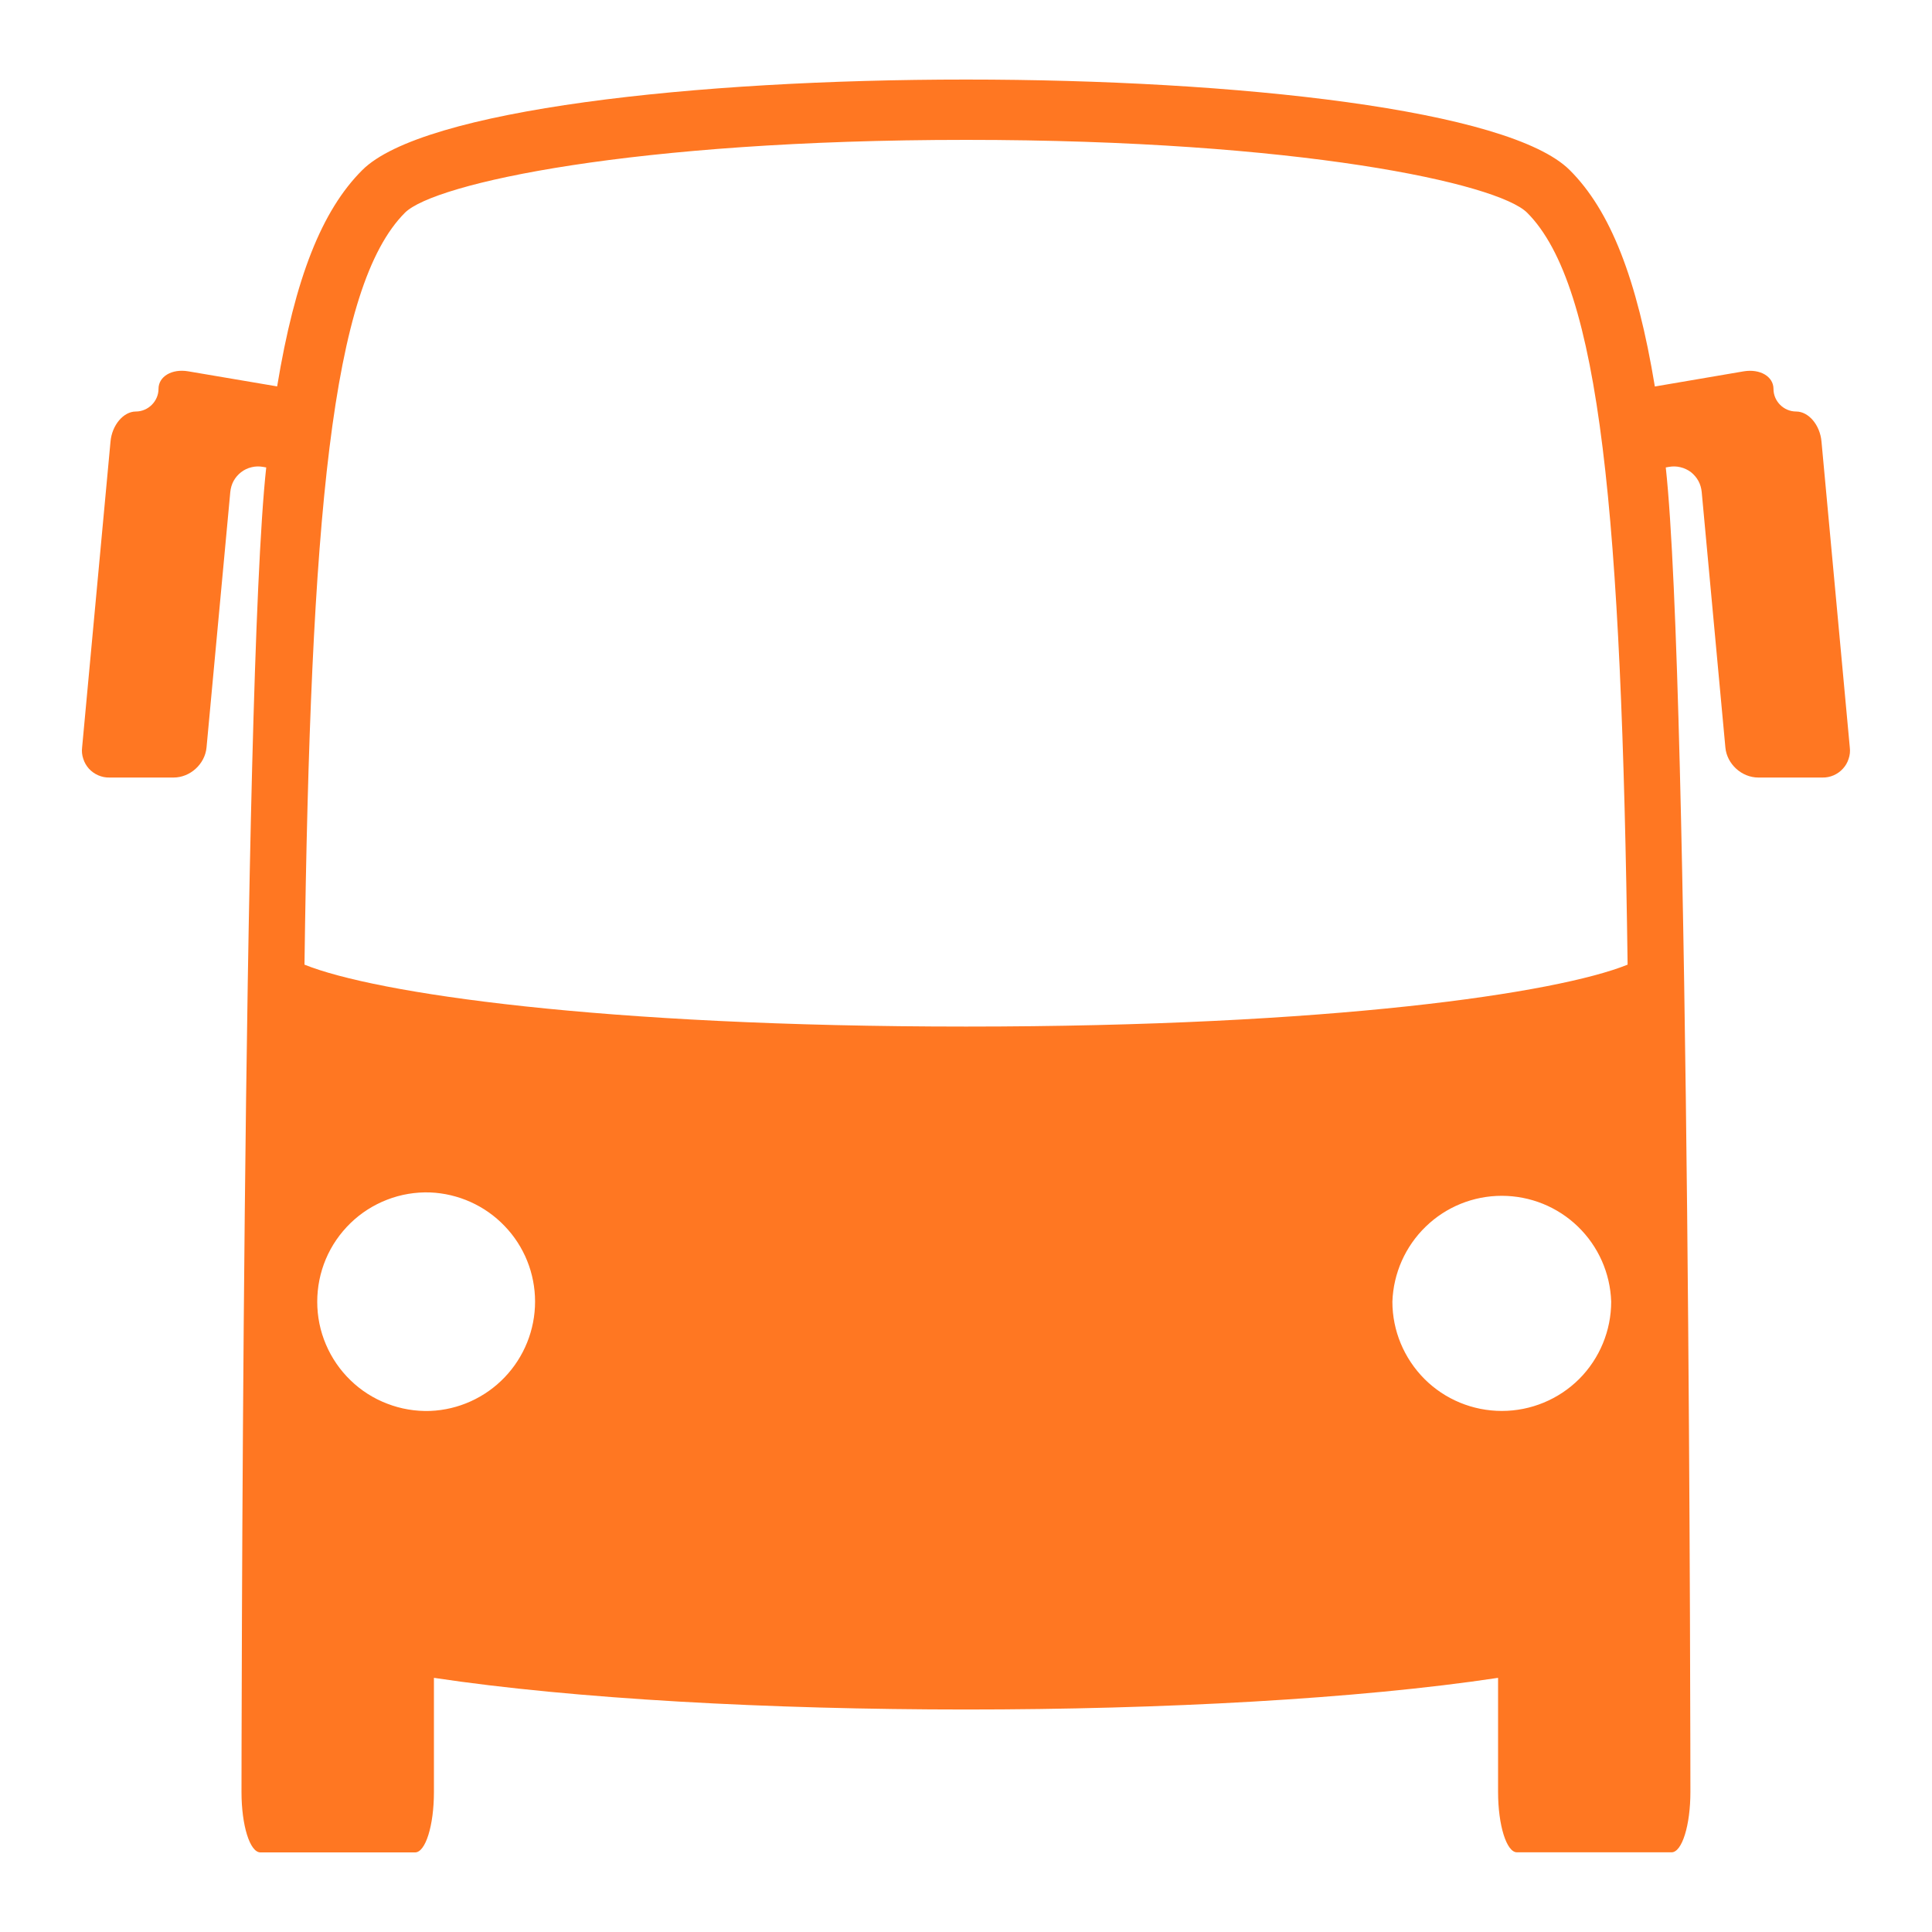 <svg width="20" height="20" viewBox="0 0 20 20" fill="none" xmlns="http://www.w3.org/2000/svg">
<g clip-path="url(#clip0_10445_243)">
<path d="M18.856 4.571C18.841 4.4 18.723 4.26 18.594 4.26C18.465 4.26 18.359 4.154 18.359 4.026C18.359 3.898 18.221 3.816 18.051 3.844L17.131 4.001C16.946 2.88 16.669 2.179 16.25 1.761C15 0.511 5 0.511 3.75 1.761C3.331 2.179 3.054 2.879 2.869 4L1.949 3.844C1.78 3.815 1.641 3.897 1.641 4.025C1.641 4.153 1.534 4.26 1.406 4.26C1.278 4.26 1.159 4.401 1.144 4.571L0.85 7.738C0.845 7.777 0.849 7.817 0.862 7.855C0.874 7.893 0.894 7.928 0.921 7.958C0.948 7.987 0.98 8.01 1.017 8.026C1.054 8.042 1.093 8.05 1.133 8.049H1.797C1.969 8.049 2.122 7.909 2.138 7.738L2.384 5.093C2.388 5.053 2.399 5.014 2.418 4.979C2.438 4.943 2.464 4.913 2.496 4.888C2.527 4.864 2.564 4.846 2.603 4.837C2.642 4.827 2.682 4.826 2.722 4.833L2.756 4.839C2.505 7.122 2.5 18.551 2.5 18.551C2.5 18.898 2.587 19.176 2.696 19.176H4.297C4.405 19.176 4.492 18.898 4.492 18.551V17.369C7.394 17.806 12.606 17.806 15.508 17.369V18.55C15.508 18.896 15.596 19.175 15.703 19.175H17.304C17.412 19.175 17.499 18.896 17.499 18.55C17.499 18.55 17.494 7.123 17.244 4.839L17.278 4.833C17.318 4.826 17.358 4.827 17.397 4.837C17.436 4.846 17.473 4.864 17.505 4.888C17.536 4.913 17.563 4.944 17.582 4.979C17.601 5.014 17.612 5.053 17.616 5.093L17.861 7.737C17.876 7.909 18.03 8.049 18.202 8.049H18.866C18.905 8.05 18.945 8.042 18.982 8.026C19.018 8.01 19.051 7.987 19.078 7.957C19.105 7.928 19.125 7.893 19.137 7.855C19.15 7.817 19.154 7.777 19.149 7.737L18.856 4.571L18.856 4.571ZM4.454 14.606C4.302 14.611 4.151 14.586 4.009 14.531C3.867 14.477 3.738 14.395 3.629 14.289C3.52 14.184 3.433 14.057 3.374 13.918C3.314 13.778 3.284 13.628 3.284 13.476C3.284 13.324 3.314 13.174 3.373 13.034C3.432 12.894 3.519 12.768 3.628 12.662C3.737 12.556 3.866 12.474 4.008 12.419C4.15 12.364 4.301 12.339 4.452 12.344C4.744 12.356 5.021 12.48 5.223 12.691C5.426 12.901 5.539 13.182 5.539 13.474C5.539 13.766 5.426 14.047 5.224 14.258C5.022 14.469 4.746 14.594 4.454 14.606V14.606ZM3.152 9.986C3.214 5.339 3.433 2.962 4.192 2.202C4.497 1.898 6.553 1.448 10.001 1.448C13.448 1.448 15.504 1.898 15.809 2.202C16.569 2.962 16.786 5.339 16.849 9.986C16.115 10.282 13.784 10.627 10.001 10.627C6.219 10.627 3.889 10.283 3.152 9.986ZM14.414 13.475C14.424 13.181 14.548 12.902 14.759 12.698C14.97 12.493 15.252 12.379 15.546 12.379C15.841 12.379 16.123 12.493 16.334 12.697C16.546 12.902 16.669 13.18 16.679 13.474C16.679 13.774 16.56 14.062 16.348 14.275C16.135 14.487 15.847 14.606 15.547 14.606C15.246 14.606 14.958 14.487 14.746 14.275C14.534 14.062 14.414 13.775 14.414 13.475Z" fill="#FF7722"/>
</g>
<defs>
<clipPath id="clip0_10445_243">
<rect width="20" height="20" fill="white"/>
</clipPath>
</defs>
</svg>

